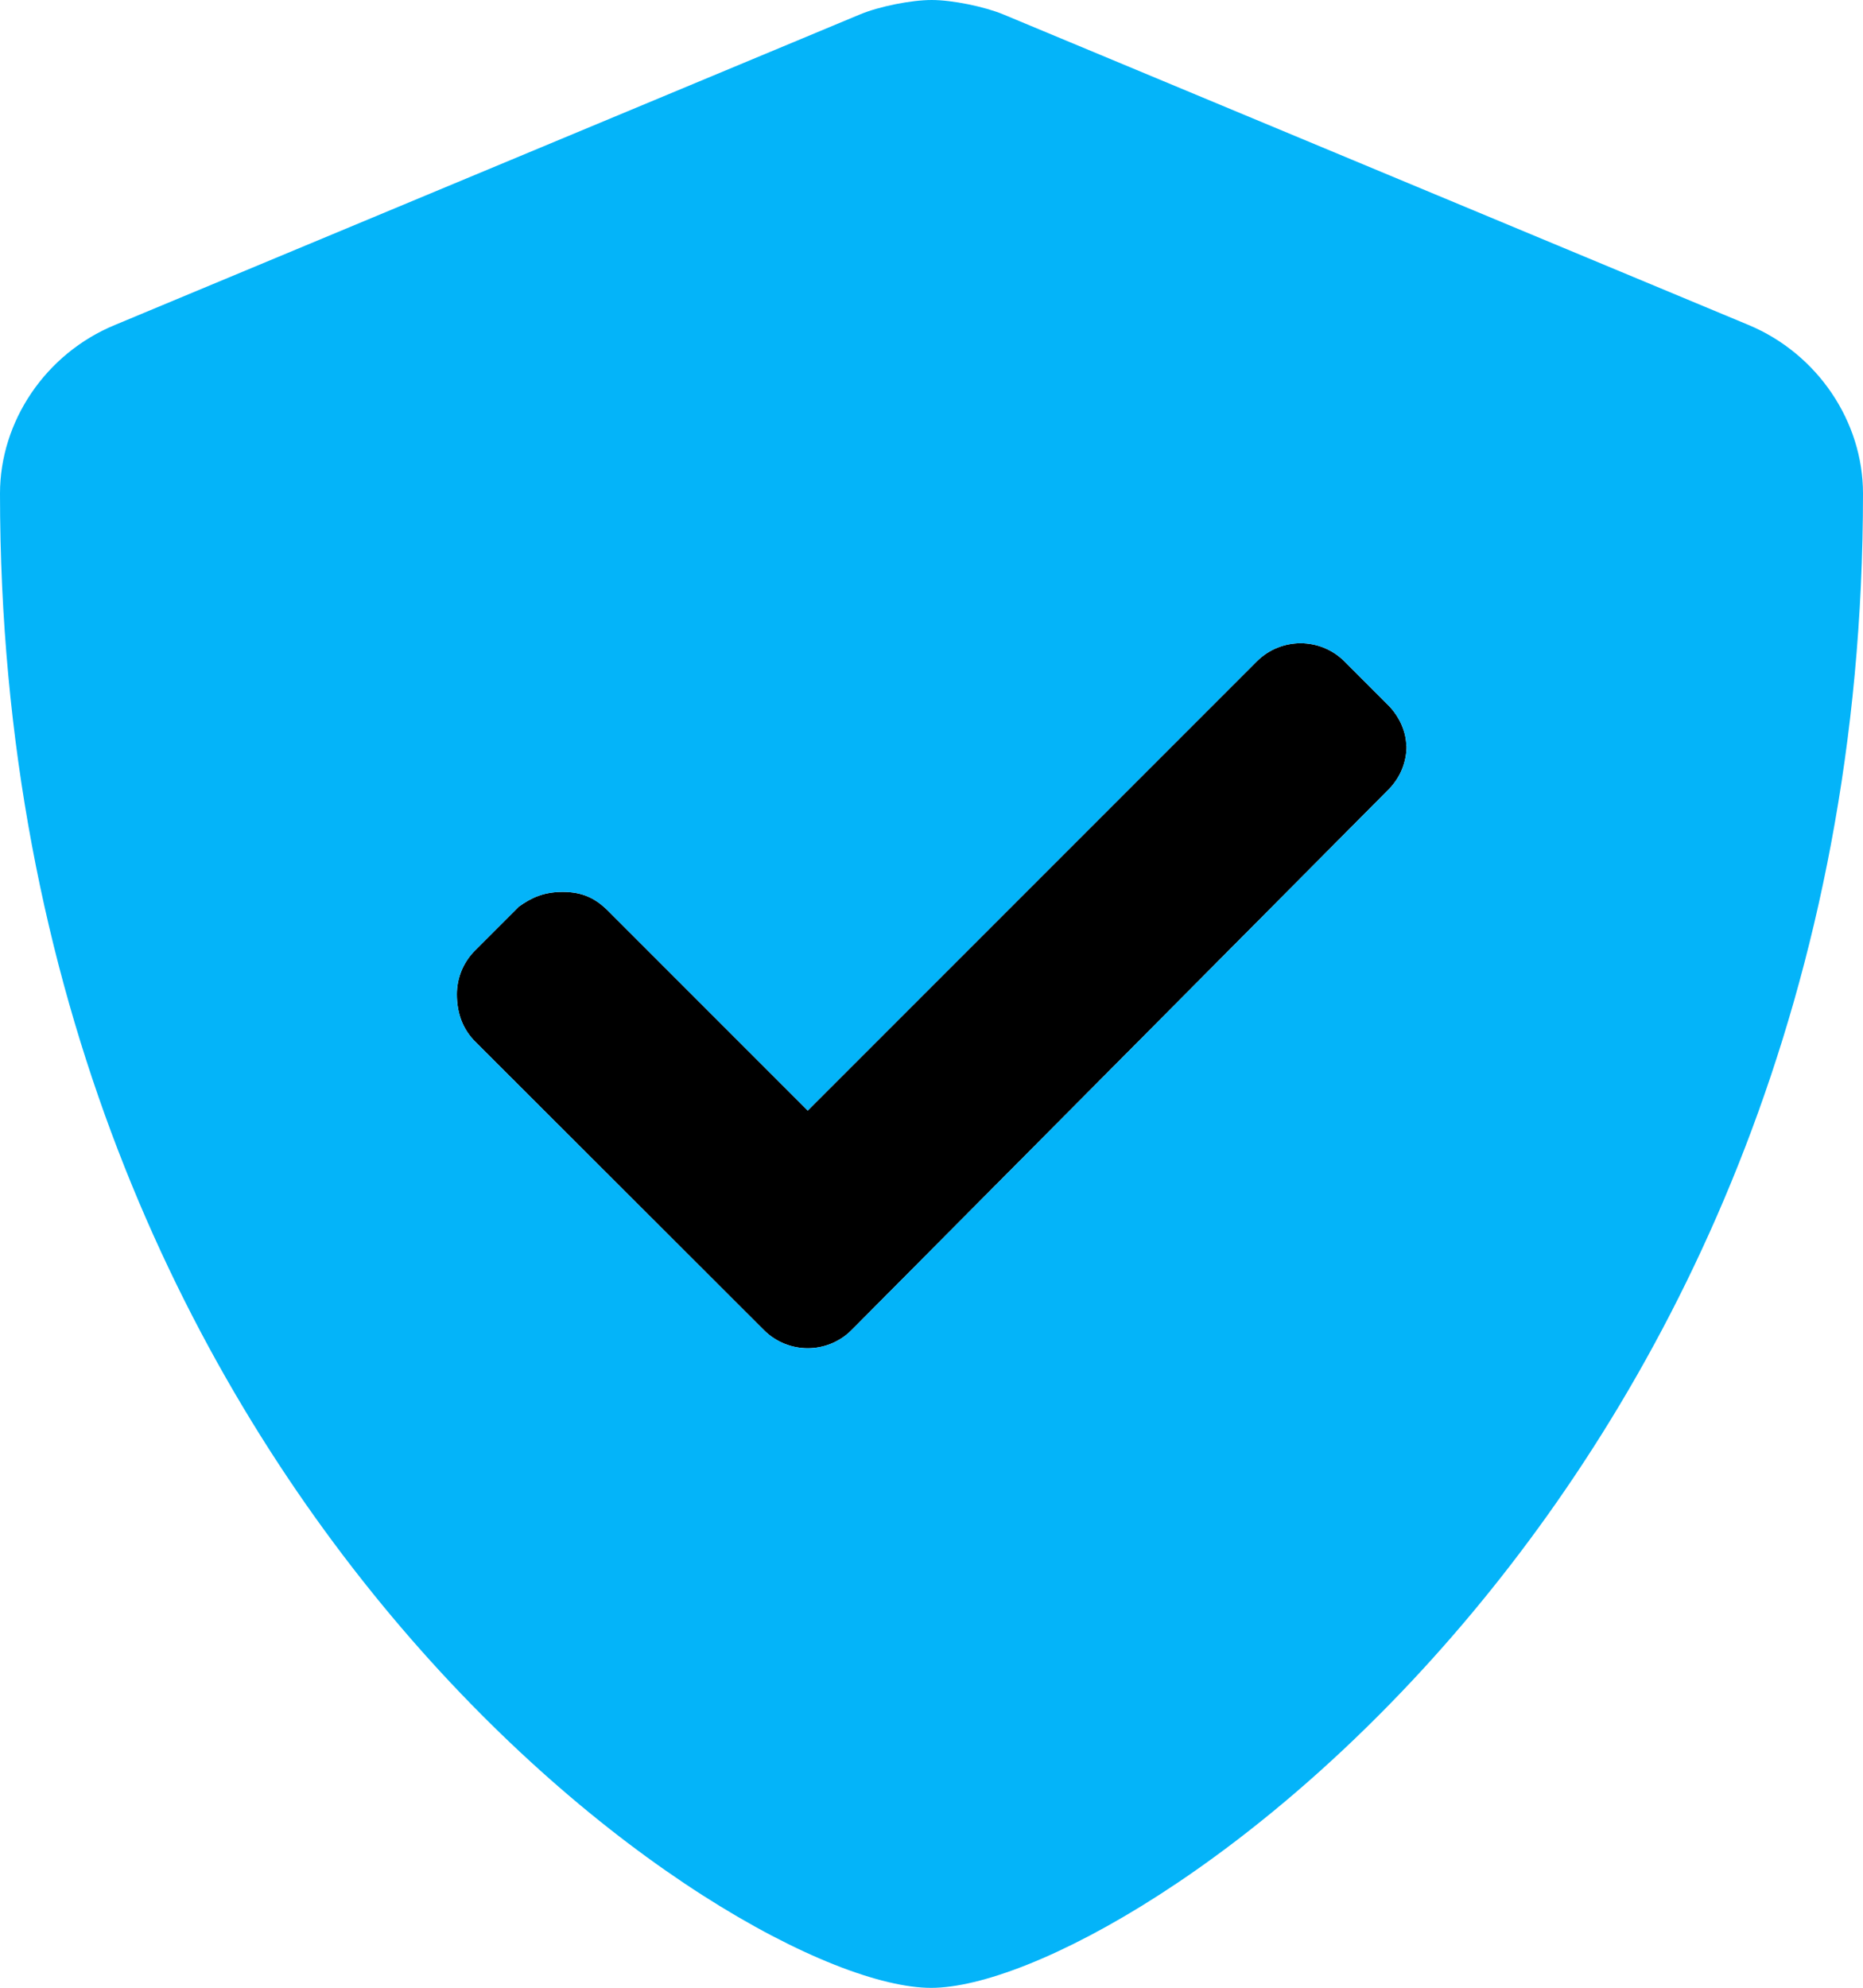 <?xml version="1.0" encoding="UTF-8"?><svg id="Layer_2" xmlns="http://www.w3.org/2000/svg" viewBox="0 0 118.99 126.92"><defs><style>.cls-1{fill:#04b4f9;}</style></defs><g id="Layer_1-2"><g><path d="m89.84,47.62c0,1.02-.39,2.03-1.16,2.8l-34.29,34.51c-.77.77-1.79,1.16-2.8,1.16s-2.03-.39-2.8-1.16l-18.44-18.42c-.77-.77-1.17-1.78-1.17-3.02,0-1.02.39-2.03,1.16-2.8l2.8-2.8c.79-.57,1.59-.94,2.8-.94s2.03.37,2.83,1.14l12.82,12.82,28.68-28.68c.77-.77,1.79-1.16,2.8-1.16s2.03.39,2.8,1.16l2.8,2.8c.78.79,1.15,1.8,1.15,2.6Z"/><path class="cls-1" d="m111.68,20.75L64.08.92c-1.21-.5-3.26-.92-4.57-.92s-3.36.41-4.58.92L7.34,20.75c-4.44,1.83-7.34,6.17-7.34,10.76,0,63.98,46.9,95.42,59.47,95.42s59.52-31.78,59.52-95.42c0-4.59-2.9-8.92-7.31-10.76Zm-21.84,26.87c0,1.02-.39,2.03-1.16,2.8l-34.29,34.51c-.77.77-1.79,1.16-2.8,1.16s-2.03-.39-2.8-1.16l-18.44-18.42c-.77-.77-1.17-1.78-1.17-3.02,0-1.02.39-2.03,1.16-2.8l2.8-2.8c.79-.57,1.59-.94,2.8-.94s2.03.37,2.83,1.14l12.82,12.82,28.68-28.68c.77-.77,1.79-1.16,2.8-1.16s2.03.39,2.8,1.16l2.8,2.8c.78.79,1.15,1.8,1.15,2.6Z"/></g></g></svg>